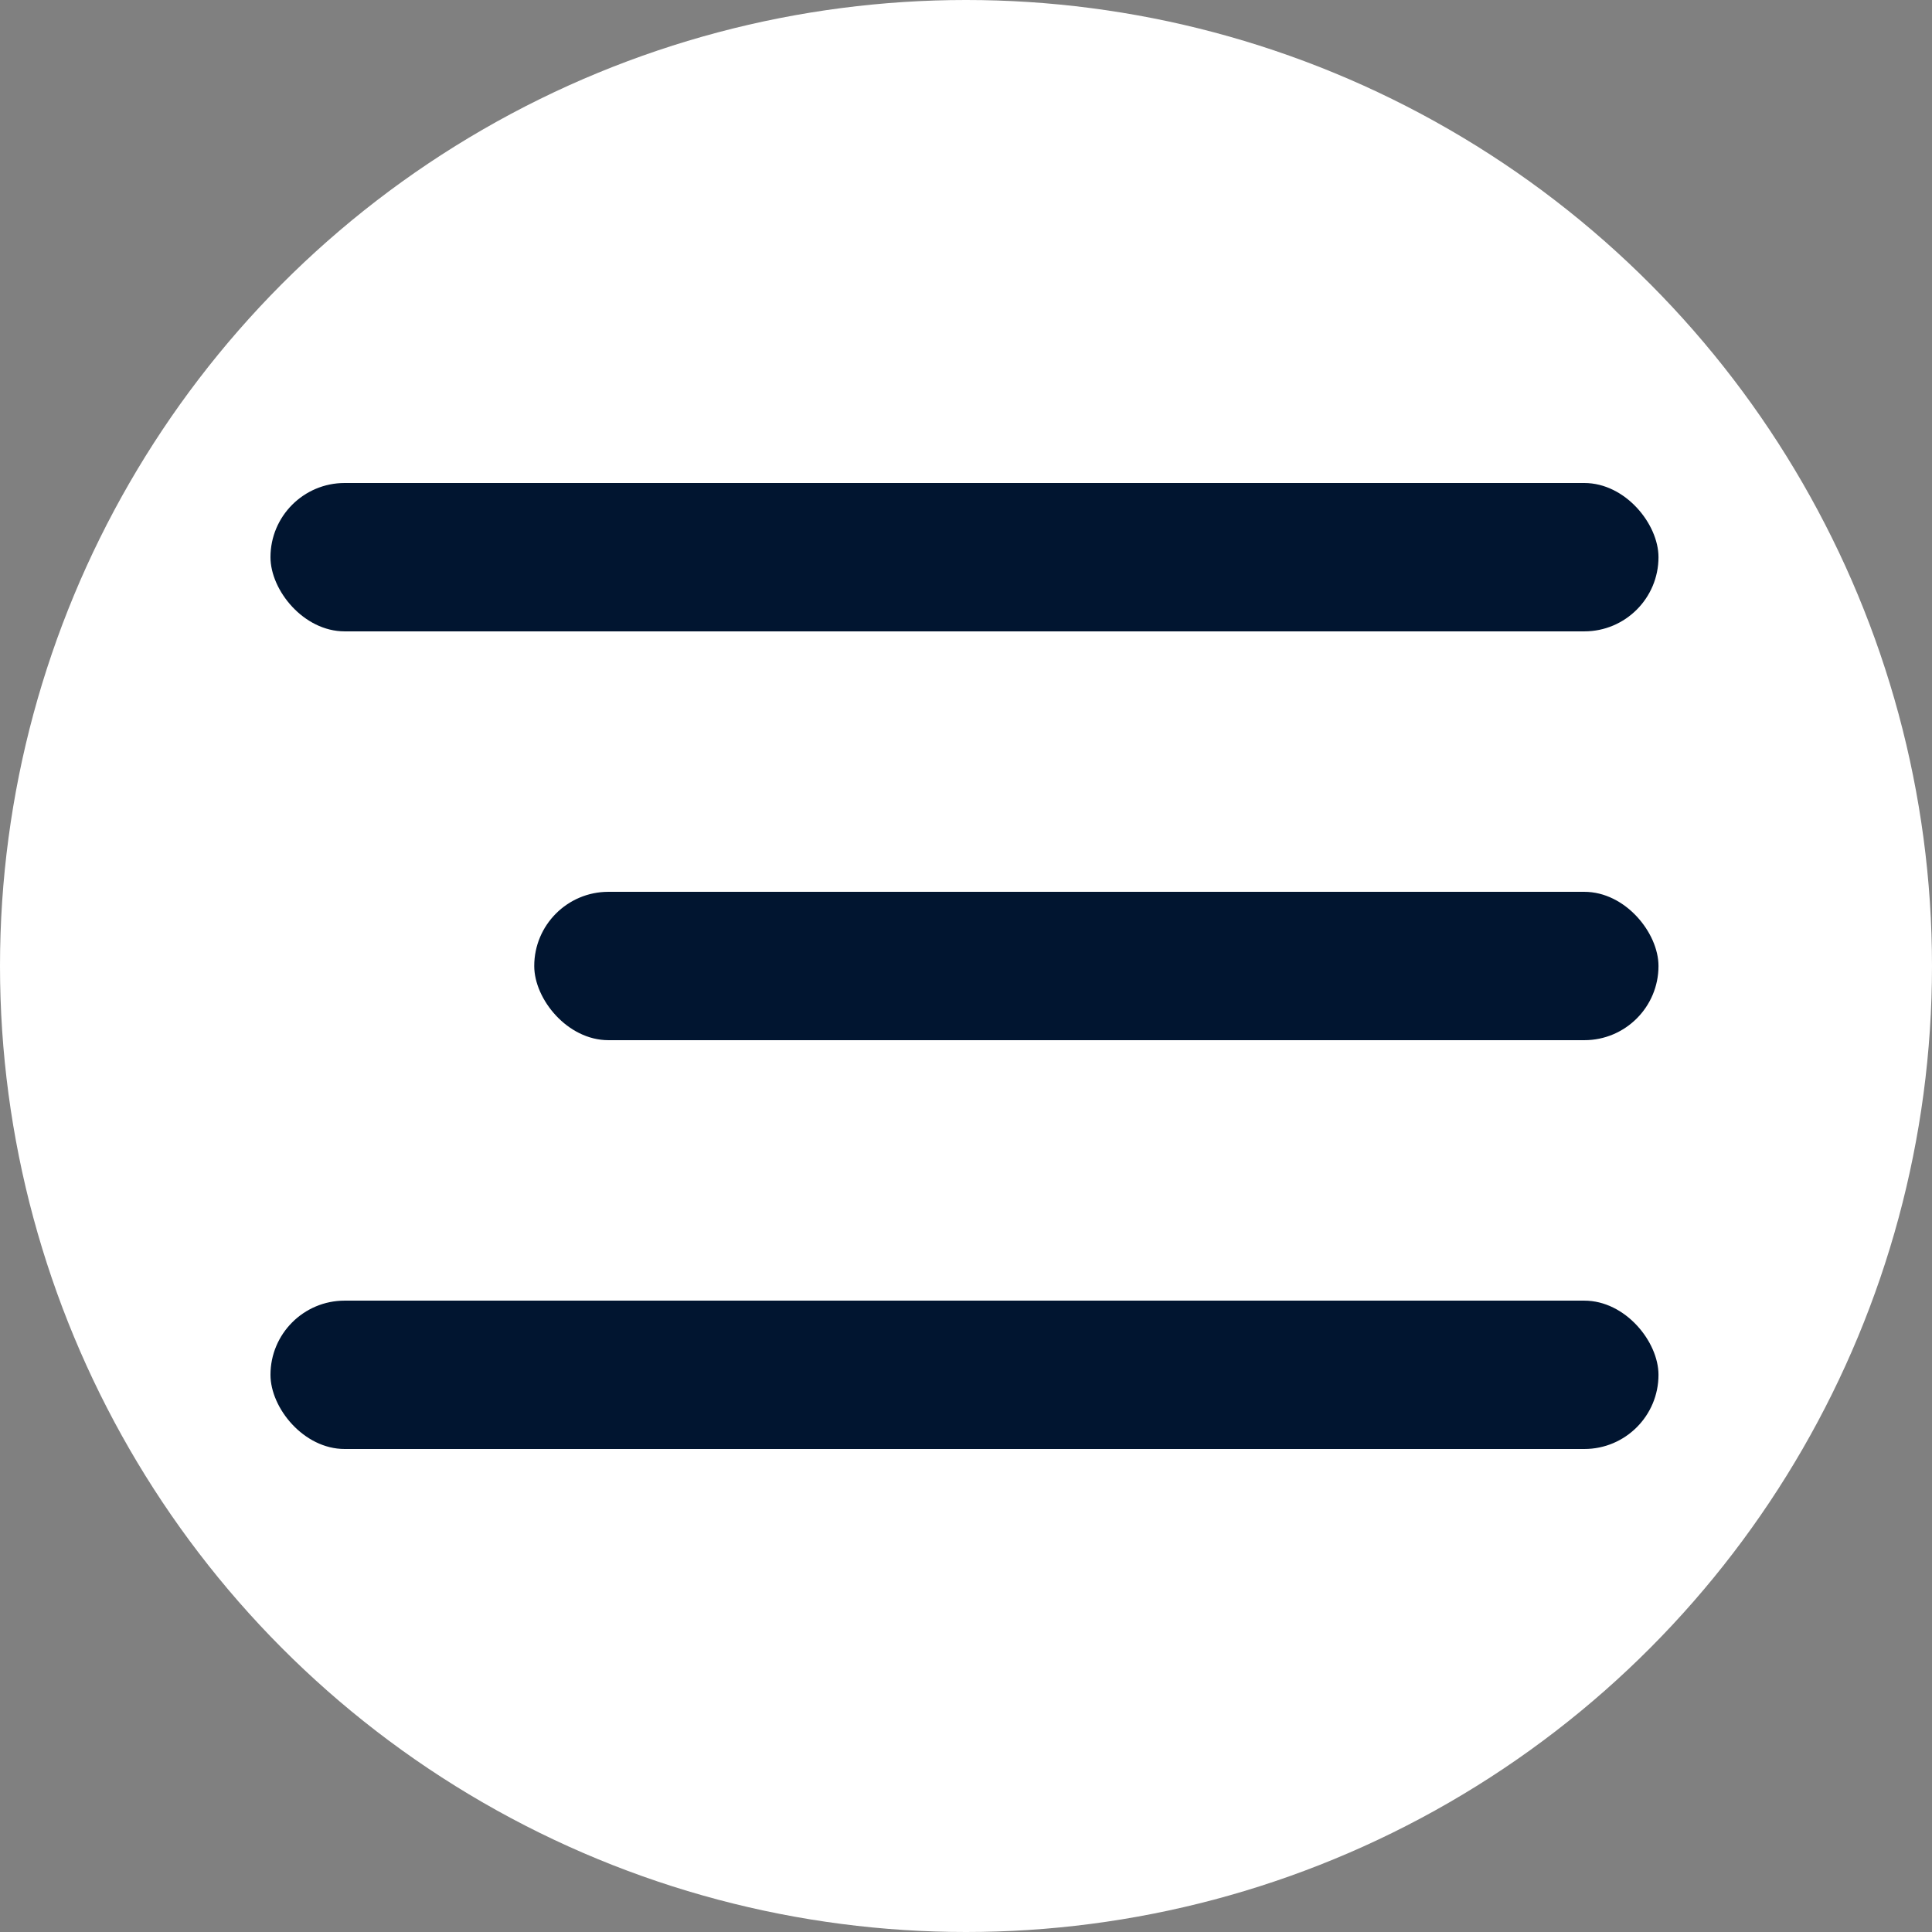 <?xml version="1.0" encoding="UTF-8"?> <svg xmlns="http://www.w3.org/2000/svg" width="300" height="300" viewBox="0 0 300 300" fill="none"><rect x="0" y="0" width="300" height="300" fill="#808080" stroke="none"/><circle cx="150" cy="150" r="150" fill="white"></circle><rect x="42" y="75" width="215.529" height="23.038" rx="11.519" fill="#011530"></rect><rect x="82.956" y="138.481" width="174.573" height="23.038" rx="11.519" fill="#011530"></rect><rect x="42" y="201.962" width="215.529" height="23.038" rx="11.519" fill="#011530"></rect></svg> 